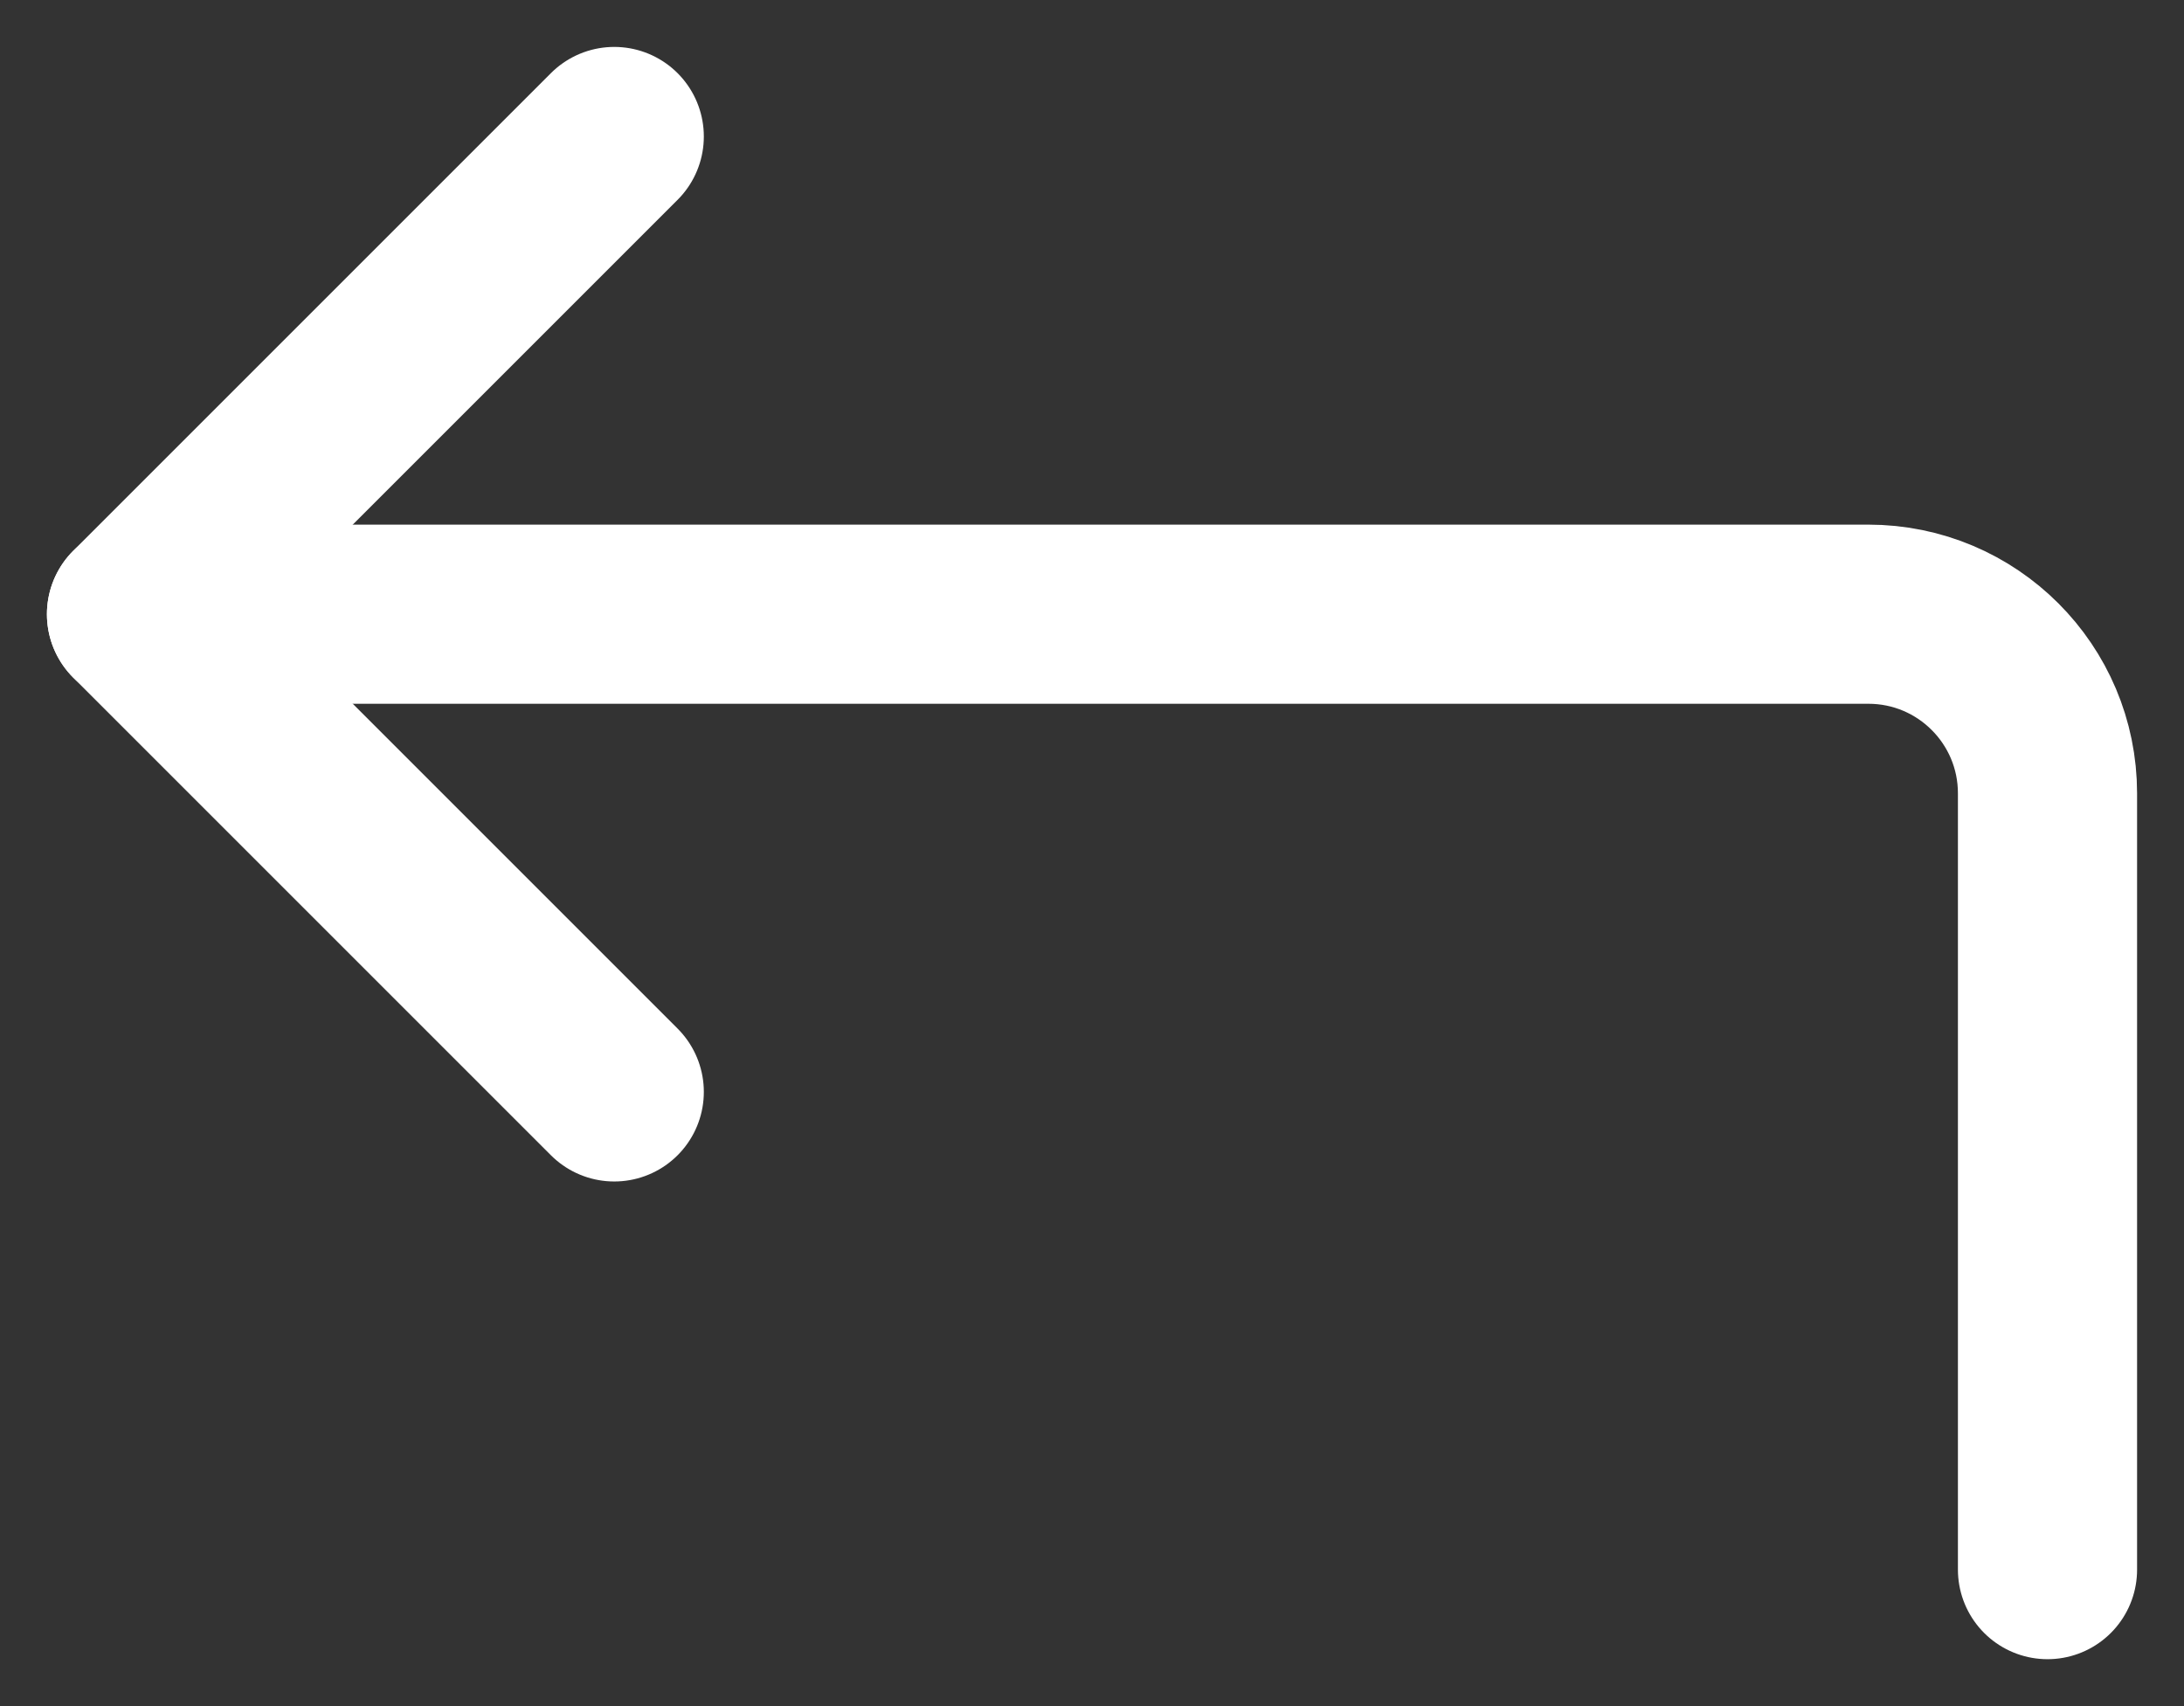 <svg width="32" height="25" viewBox="0 0 32 25" fill="none" xmlns="http://www.w3.org/2000/svg">
<rect x="0" y="0" width="32" height="25" fill="#333333" stroke="none"/>
<path d="M9 2L2 9L9 16" stroke="white" stroke-width="2.625" stroke-linecap="round" stroke-linejoin="round"/>
<path d="M30 23V11.625C30 10.175 28.825 9 27.375 9H2" stroke="white" stroke-width="2.625" stroke-linecap="round" stroke-linejoin="round"/>
</svg>
